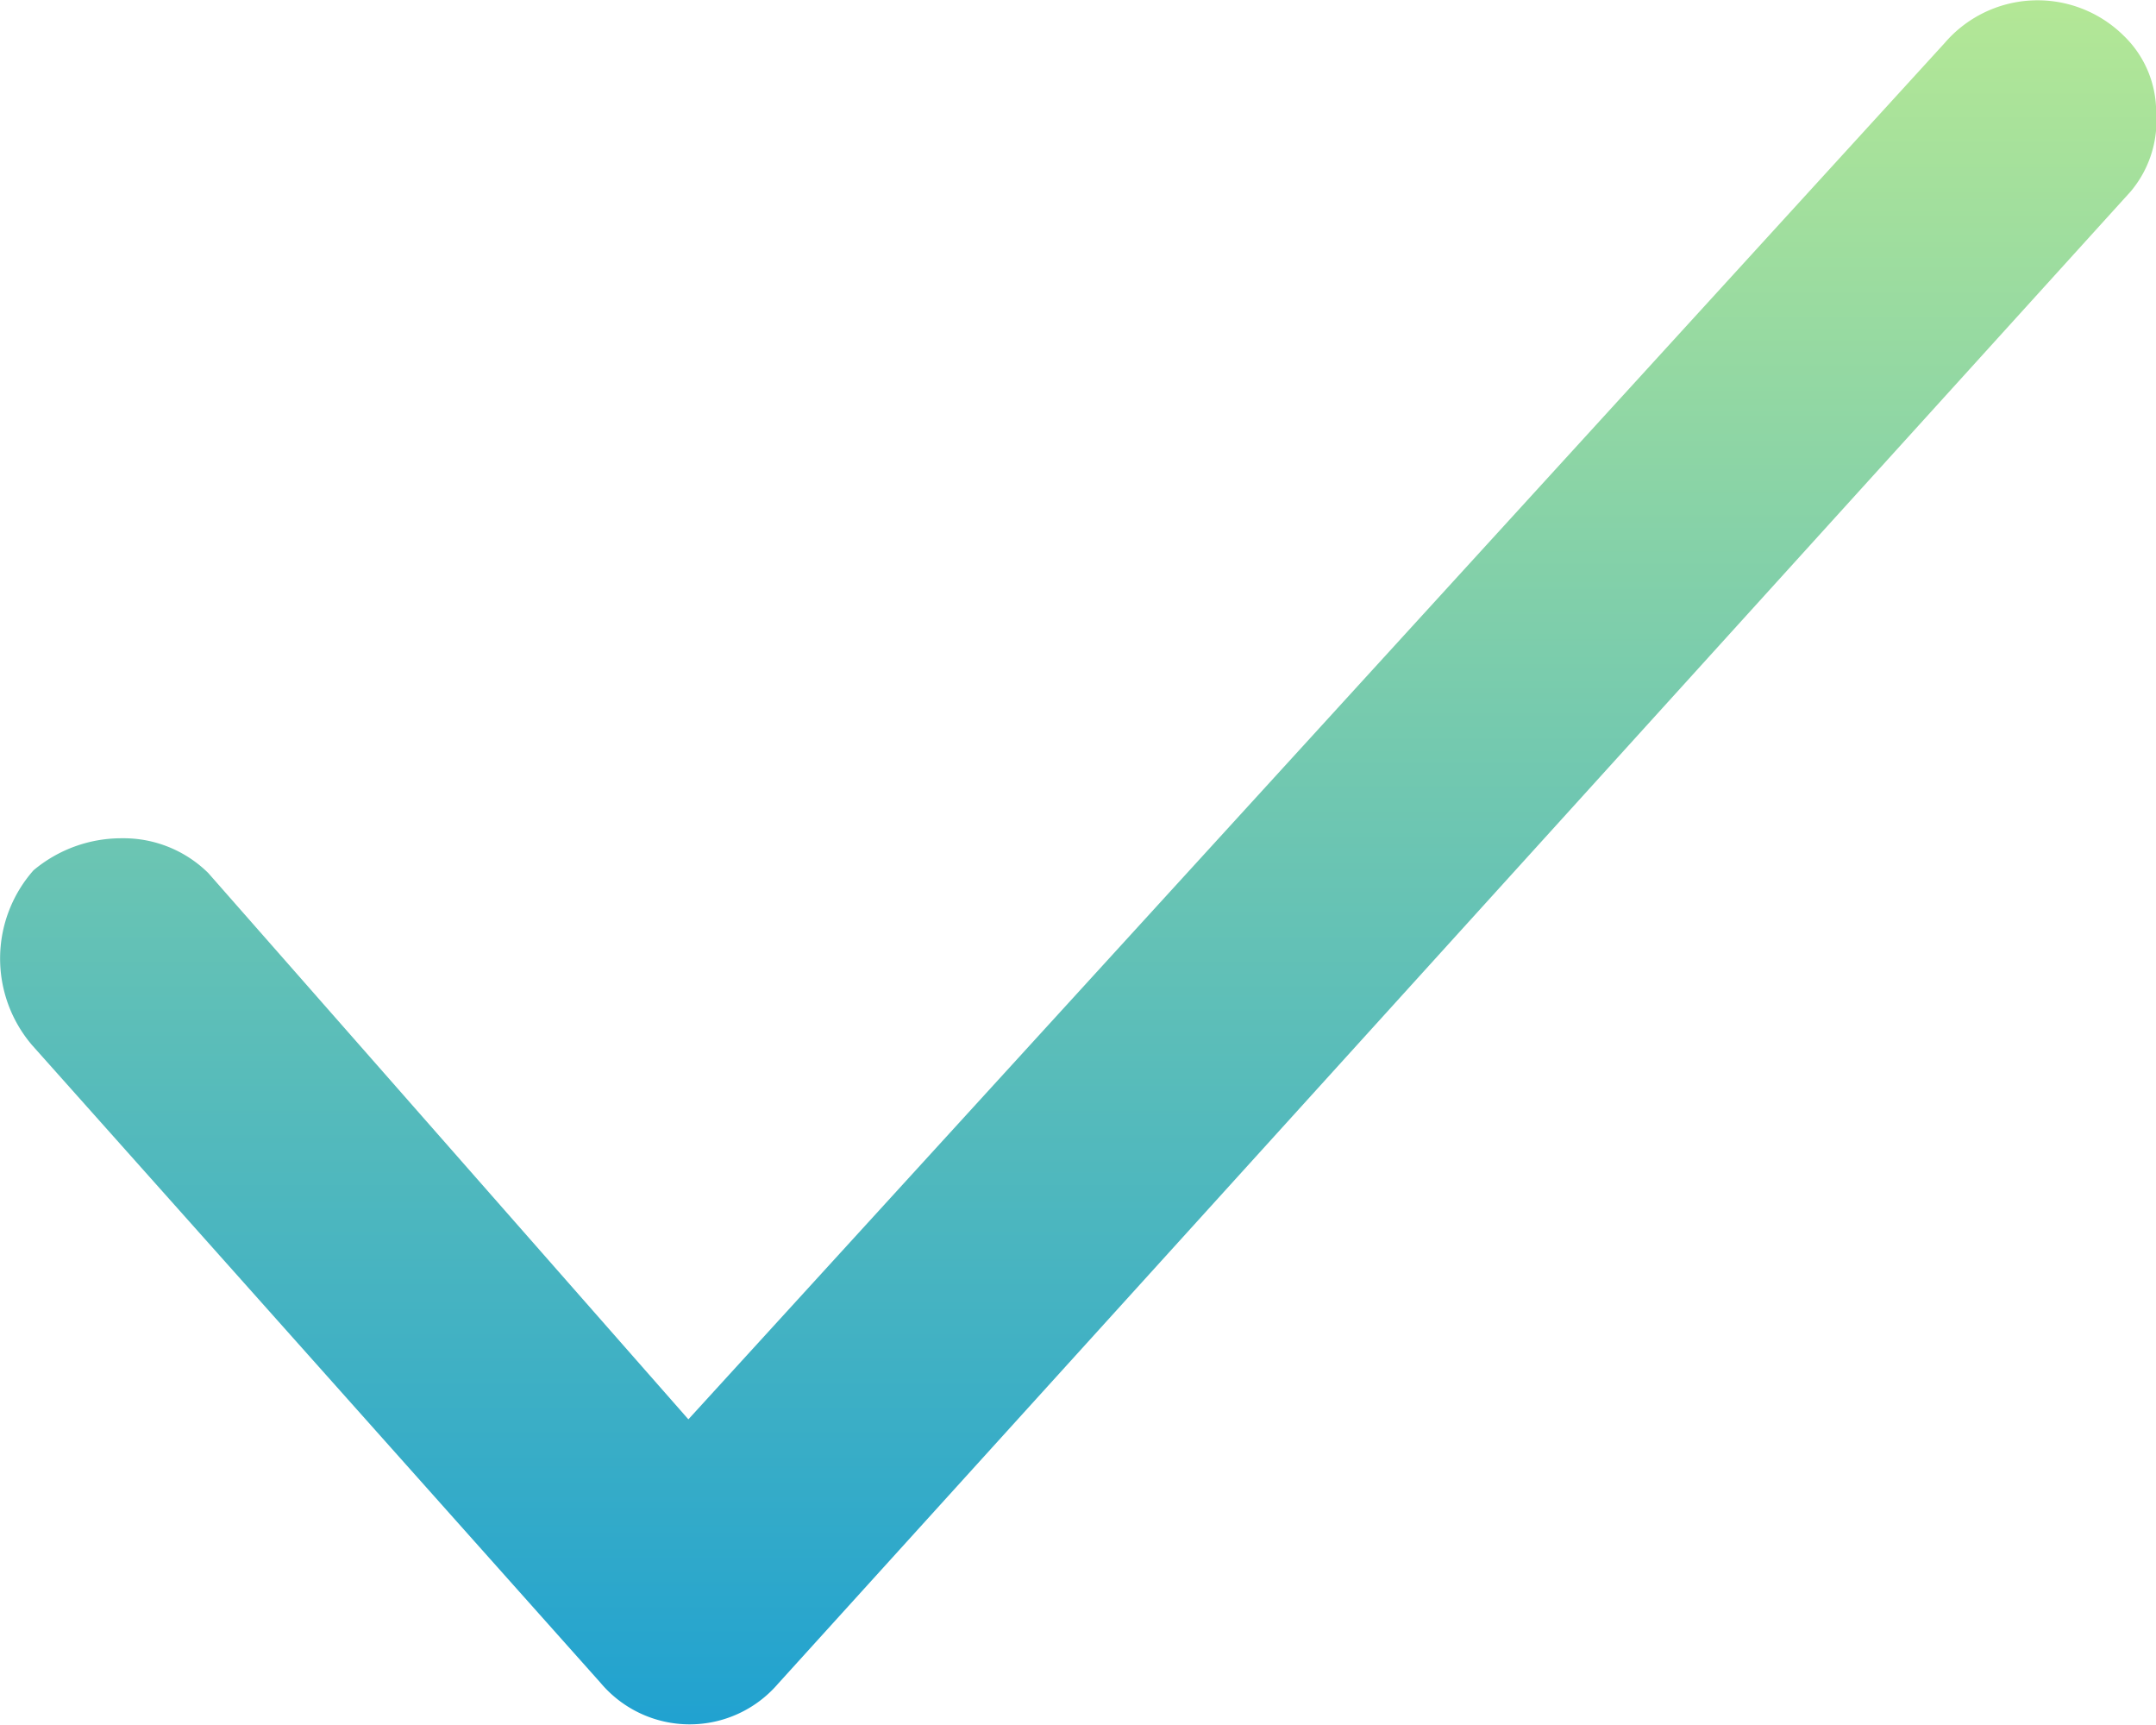 <svg xmlns="http://www.w3.org/2000/svg" width="14.999" height="12" viewBox="0 0 14.999 12">
    <defs>
        <linearGradient id="a" x1=".5" x2=".5" y2="1" gradientUnits="objectBoundingBox">
            <stop offset="0" stop-color="#b3e796"/>
            <stop offset="1" stop-color="#21a2d0"/>
        </linearGradient>
    </defs>
    <g data-name="Group 24107">
        <path data-name="Path 16710" d="M17 4.781a.736.736 0 0 0-.226-.533.852.852 0 0 0-1.246.052l-8.739 9.573-3.34-3.8a.838.838 0 0 0-.6-.242.951.951 0 0 0-.616.223.927.927 0 0 0-.01 1.216l3.955 4.436a.81.81 0 0 0 1.234.007l9.41-10.38A.764.764 0 0 0 17 4.781z" transform="translate(-2 -4)" style="fill:url(#a)"/>
    </g>
</svg>
